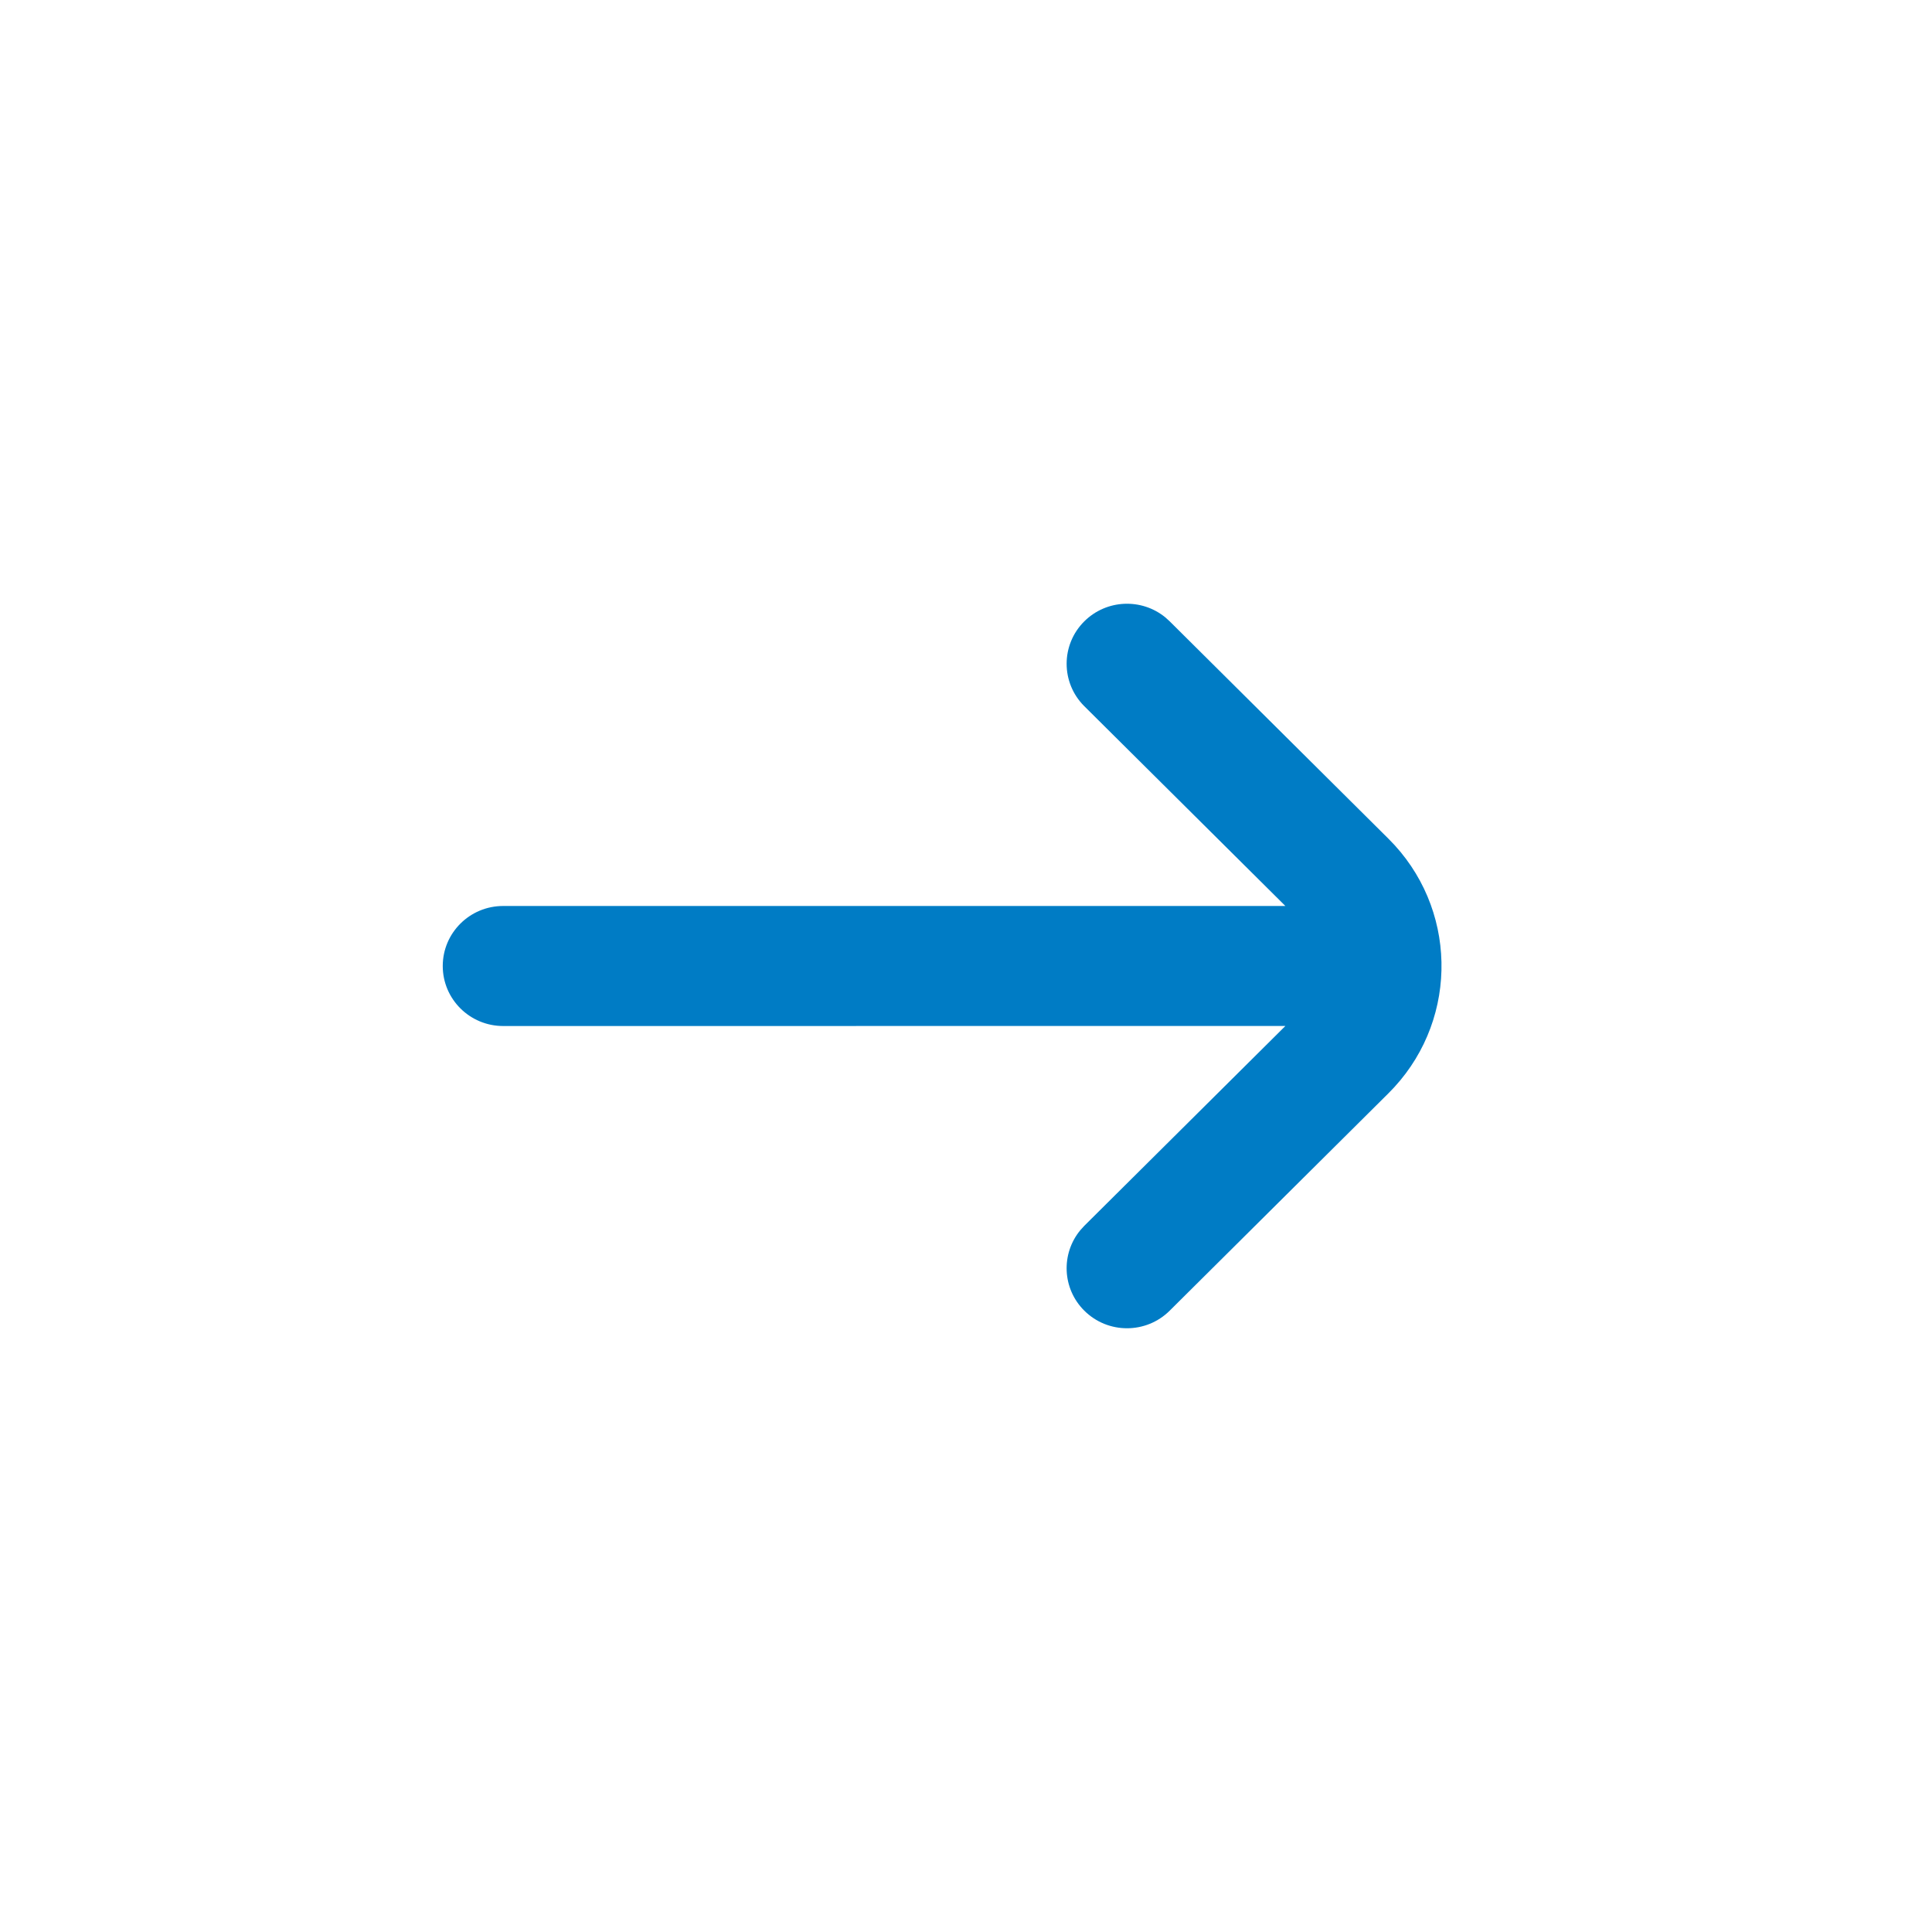<?xml version="1.0" encoding="UTF-8"?>
<svg width="48px" height="48px" viewBox="0 0 48 48" version="1.1" xmlns="http://www.w3.org/2000/svg" xmlns:xlink="http://www.w3.org/1999/xlink">
    <!-- Generator: Sketch 63.1 (92452) - https://sketch.com -->
    <title>icon / arrow-right-blue</title>
    <desc>Created with Sketch.</desc>
    <g id="icon-/-arrow-right-blue" stroke="none" stroke-width="1" fill="none" fill-rule="evenodd">
        <path d="M28.954,15.34 L29.061,15.437 L34.496,20.838 C36.203,22.534 36.252,25.255 34.642,27.01 L34.496,27.162 L29.061,32.563 C28.475,33.146 27.525,33.146 26.939,32.563 C26.388,32.015 26.356,31.147 26.842,30.562 L26.939,30.455 L31.935,25.49 L12.5,25.491 C11.672,25.491 11,24.823 11,24 C11,23.177 11.672,22.509 12.5,22.509 L31.935,22.509 L26.939,17.545 C26.354,16.963 26.354,16.019 26.939,15.437 C27.491,14.889 28.364,14.856 28.954,15.34 Z" id="Path" fill="#007CC5" fill-rule="nonzero"></path>
    </g>
</svg>